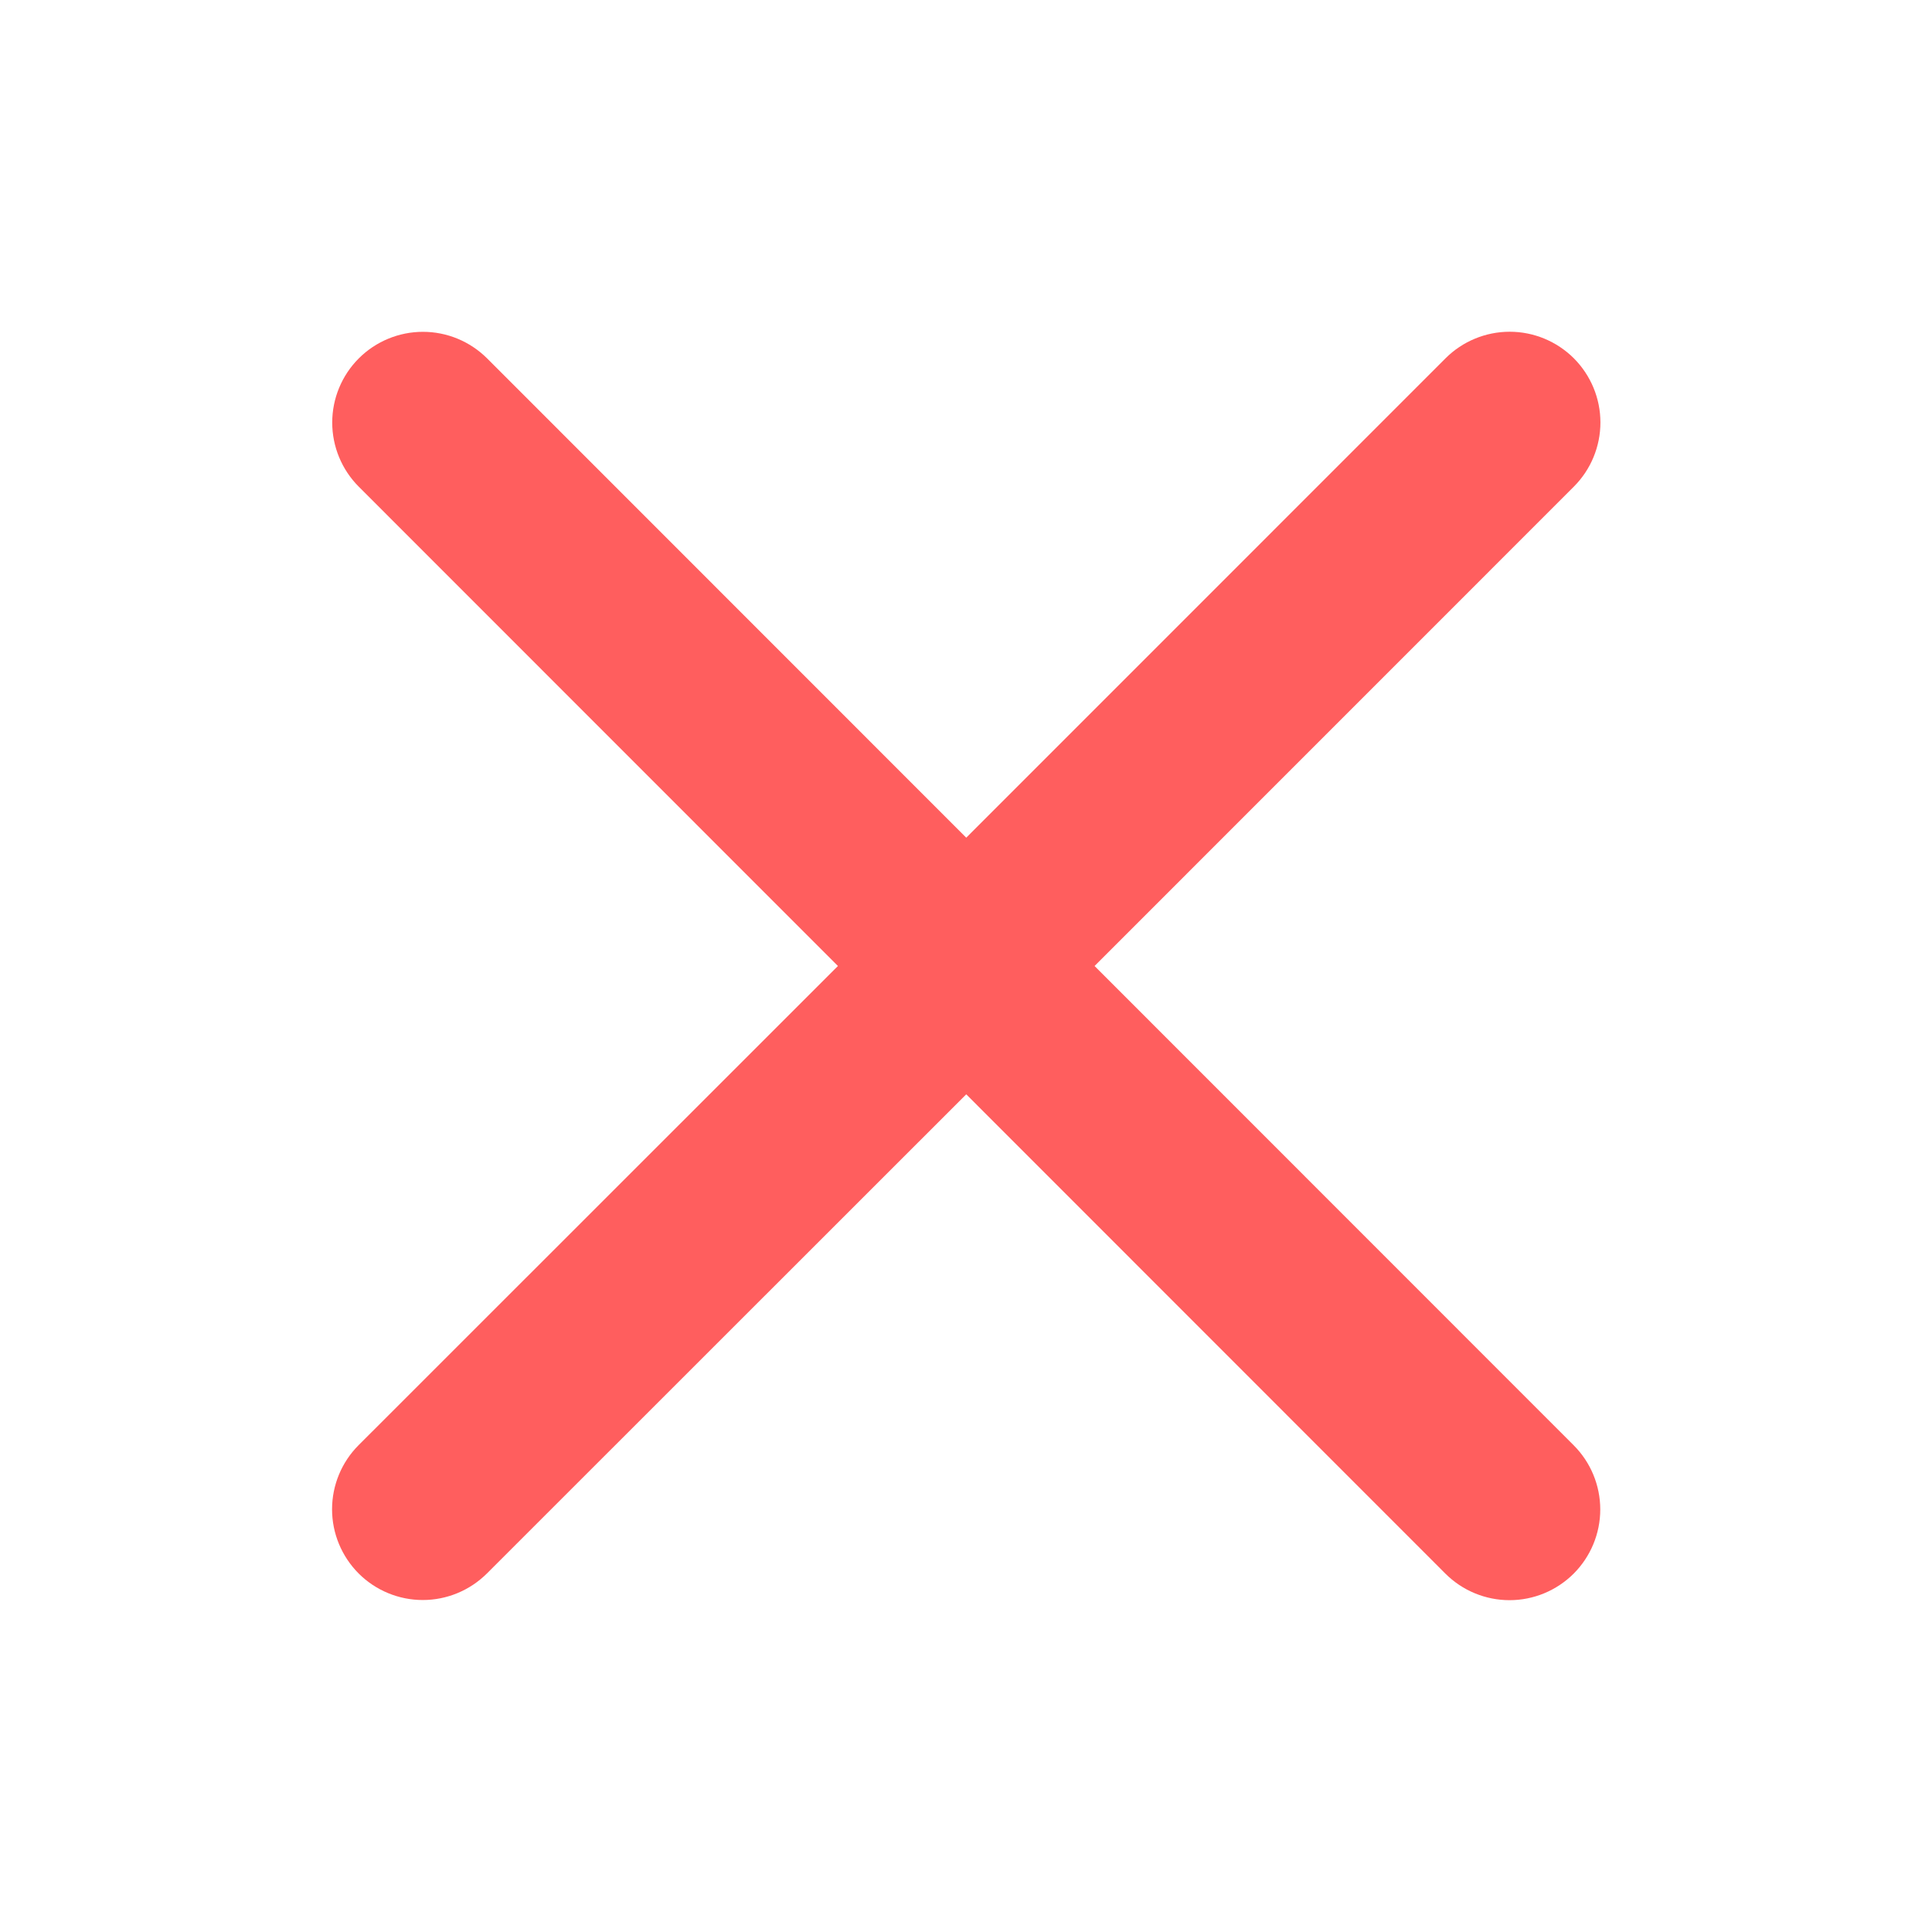 <svg width="24" height="24" viewBox="0 0 24 24" fill="none" xmlns="http://www.w3.org/2000/svg">
<path d="M19.549 17.954C19.76 18.165 19.879 18.452 19.879 18.751C19.879 19.05 19.76 19.336 19.549 19.548C19.337 19.759 19.051 19.878 18.752 19.878C18.453 19.878 18.166 19.759 17.955 19.548L12.003 13.594L6.049 19.546C5.837 19.757 5.551 19.876 5.252 19.876C4.953 19.876 4.666 19.757 4.455 19.546C4.244 19.334 4.125 19.048 4.125 18.749C4.125 18.45 4.244 18.163 4.455 17.952L10.409 12L4.457 6.046C4.246 5.835 4.127 5.548 4.127 5.249C4.127 4.95 4.246 4.663 4.457 4.452C4.668 4.241 4.955 4.122 5.254 4.122C5.553 4.122 5.839 4.241 6.051 4.452L12.003 10.406L17.957 4.451C18.168 4.24 18.455 4.121 18.754 4.121C19.053 4.121 19.339 4.24 19.551 4.451C19.762 4.663 19.881 4.949 19.881 5.248C19.881 5.547 19.762 5.834 19.551 6.045L13.597 12L19.549 17.954Z" fill="#FF5E5E"/>
</svg>
